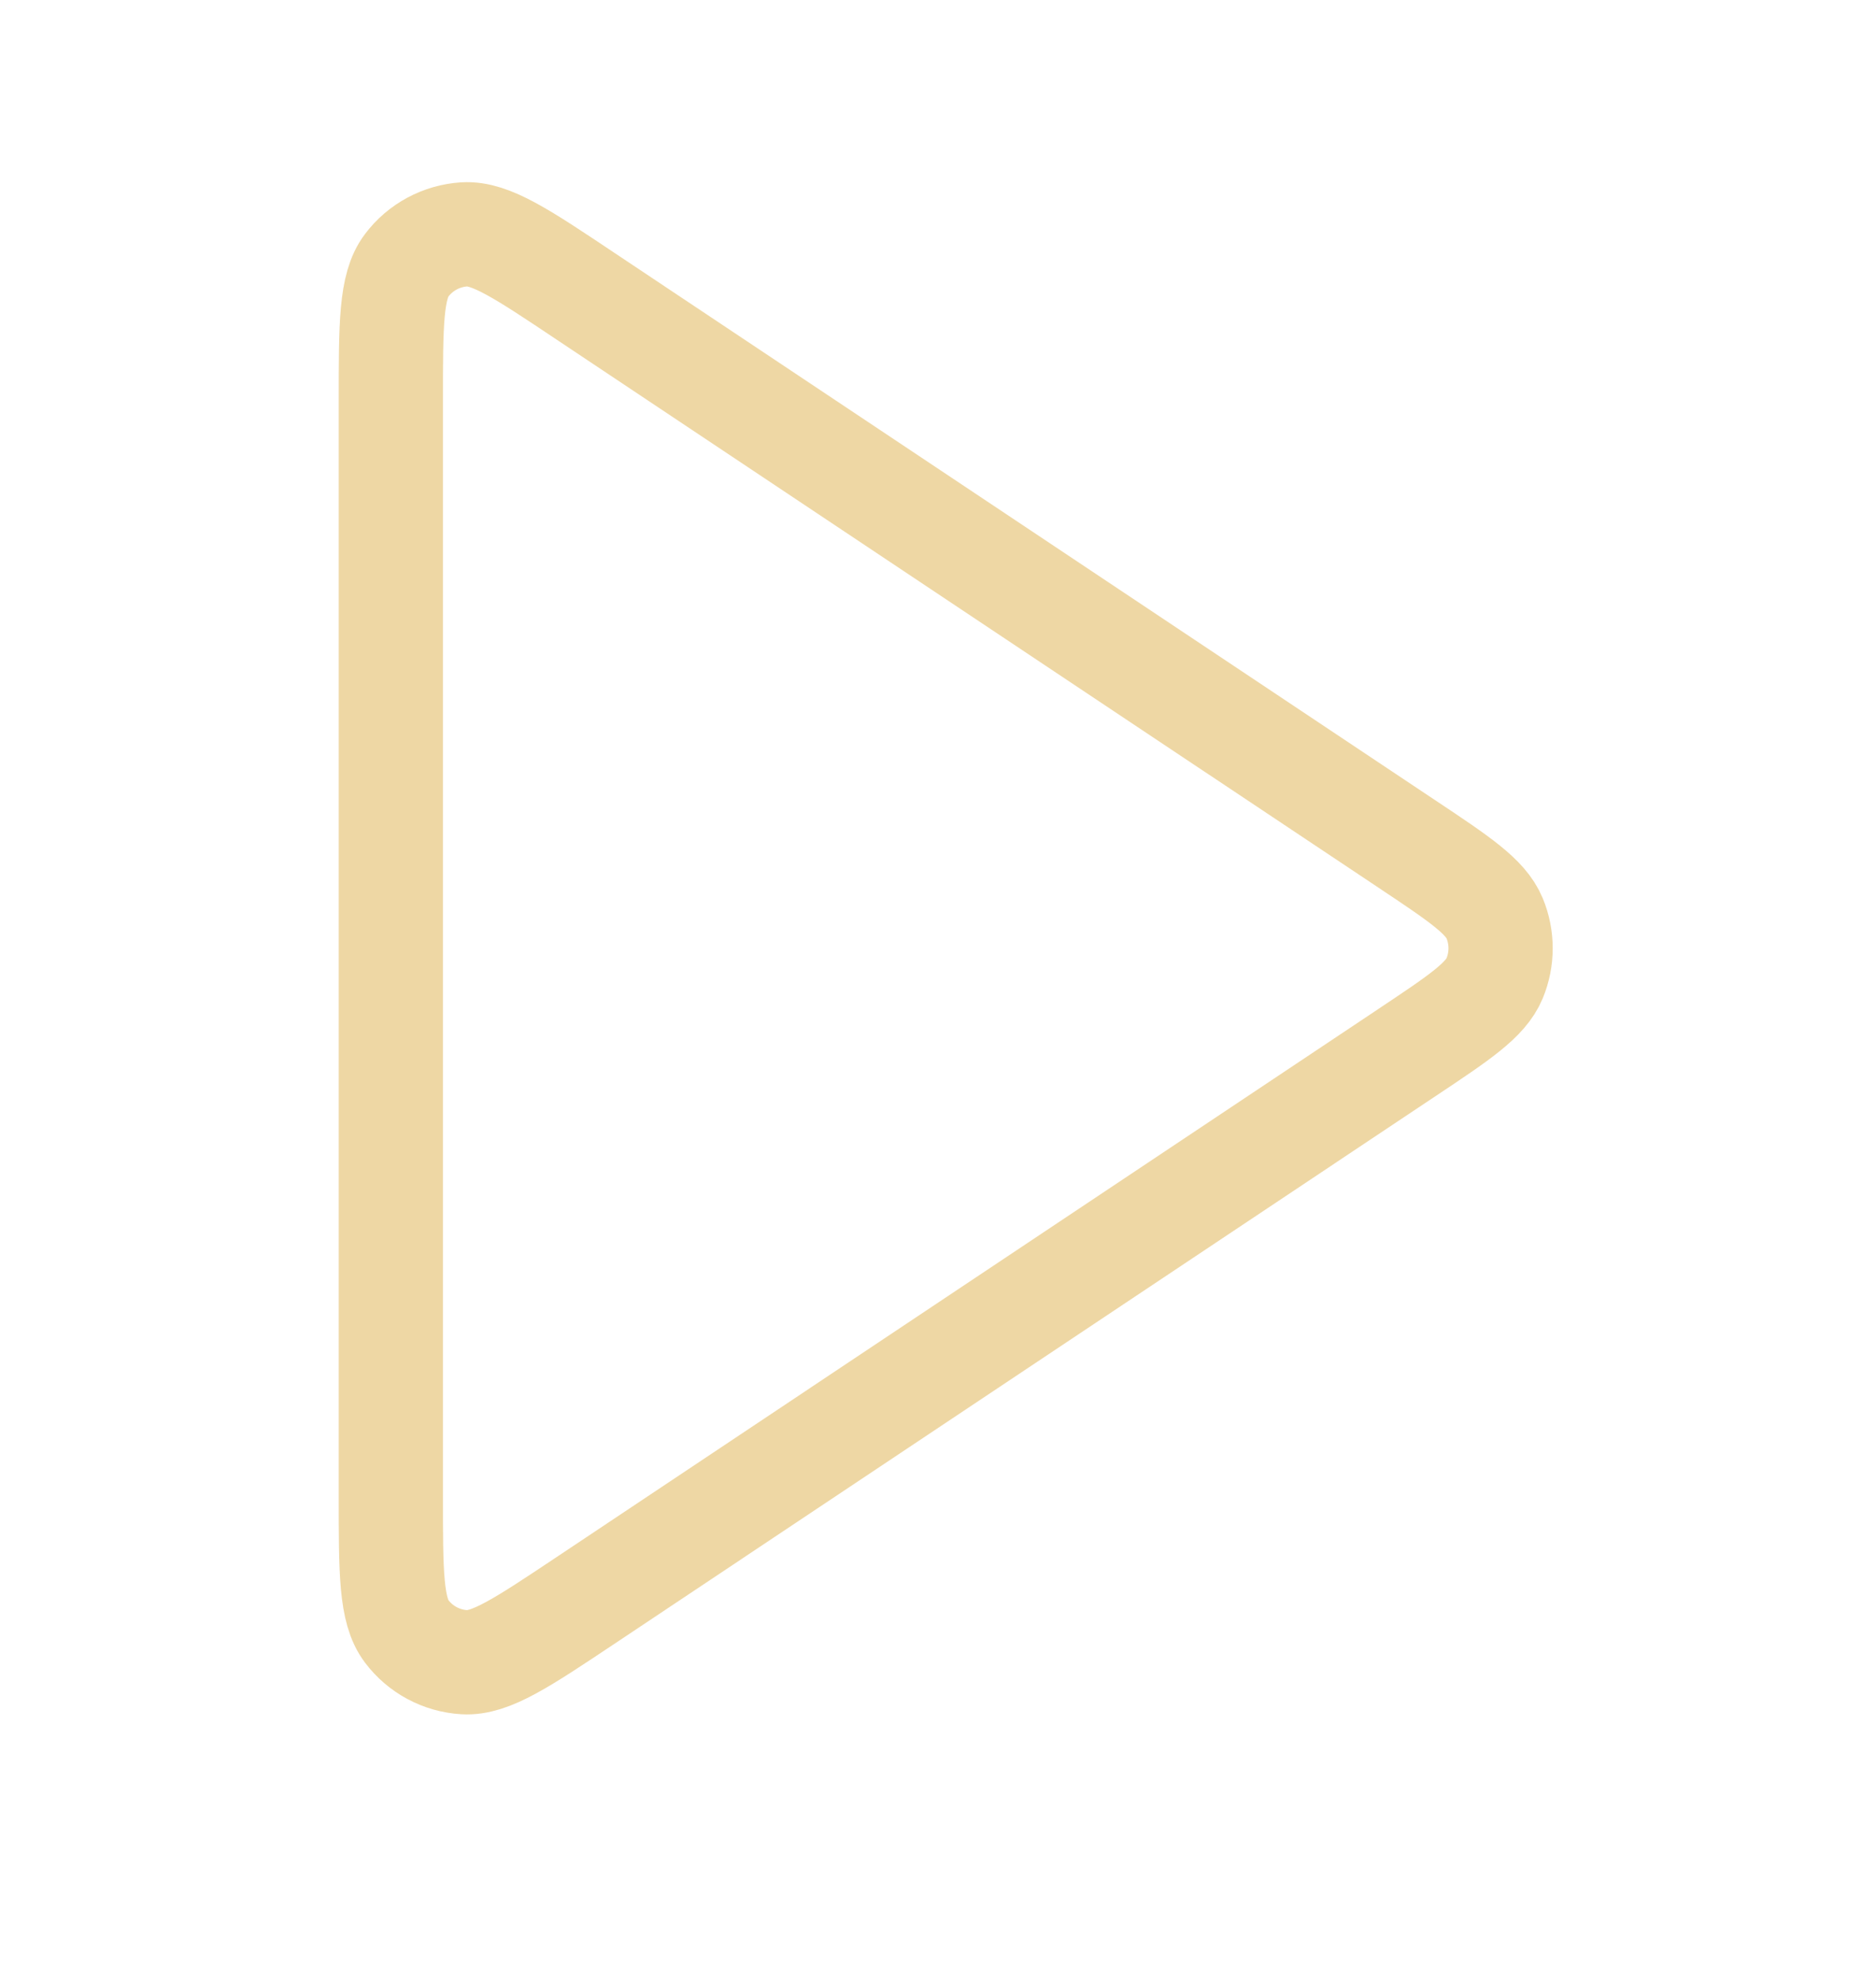 <svg xmlns="http://www.w3.org/2000/svg" width="18" height="19" viewBox="0 0 18 19" fill="none"><path d="M3.75 3.838C3.75 3.11 3.75 2.745 3.902 2.545C4.034 2.37 4.236 2.262 4.455 2.248C4.707 2.233 5.01 2.435 5.616 2.84L13.502 8.097C14.003 8.431 14.254 8.598 14.341 8.808C14.417 8.992 14.417 9.199 14.341 9.383C14.254 9.593 14.003 9.76 13.502 10.094L5.616 15.352C5.01 15.756 4.707 15.958 4.455 15.943C4.236 15.93 4.034 15.822 3.902 15.647C3.75 15.446 3.75 15.082 3.75 14.354V3.838Z" stroke="#EED7A4" stroke-linecap="round" stroke-linejoin="round"></path></svg>
